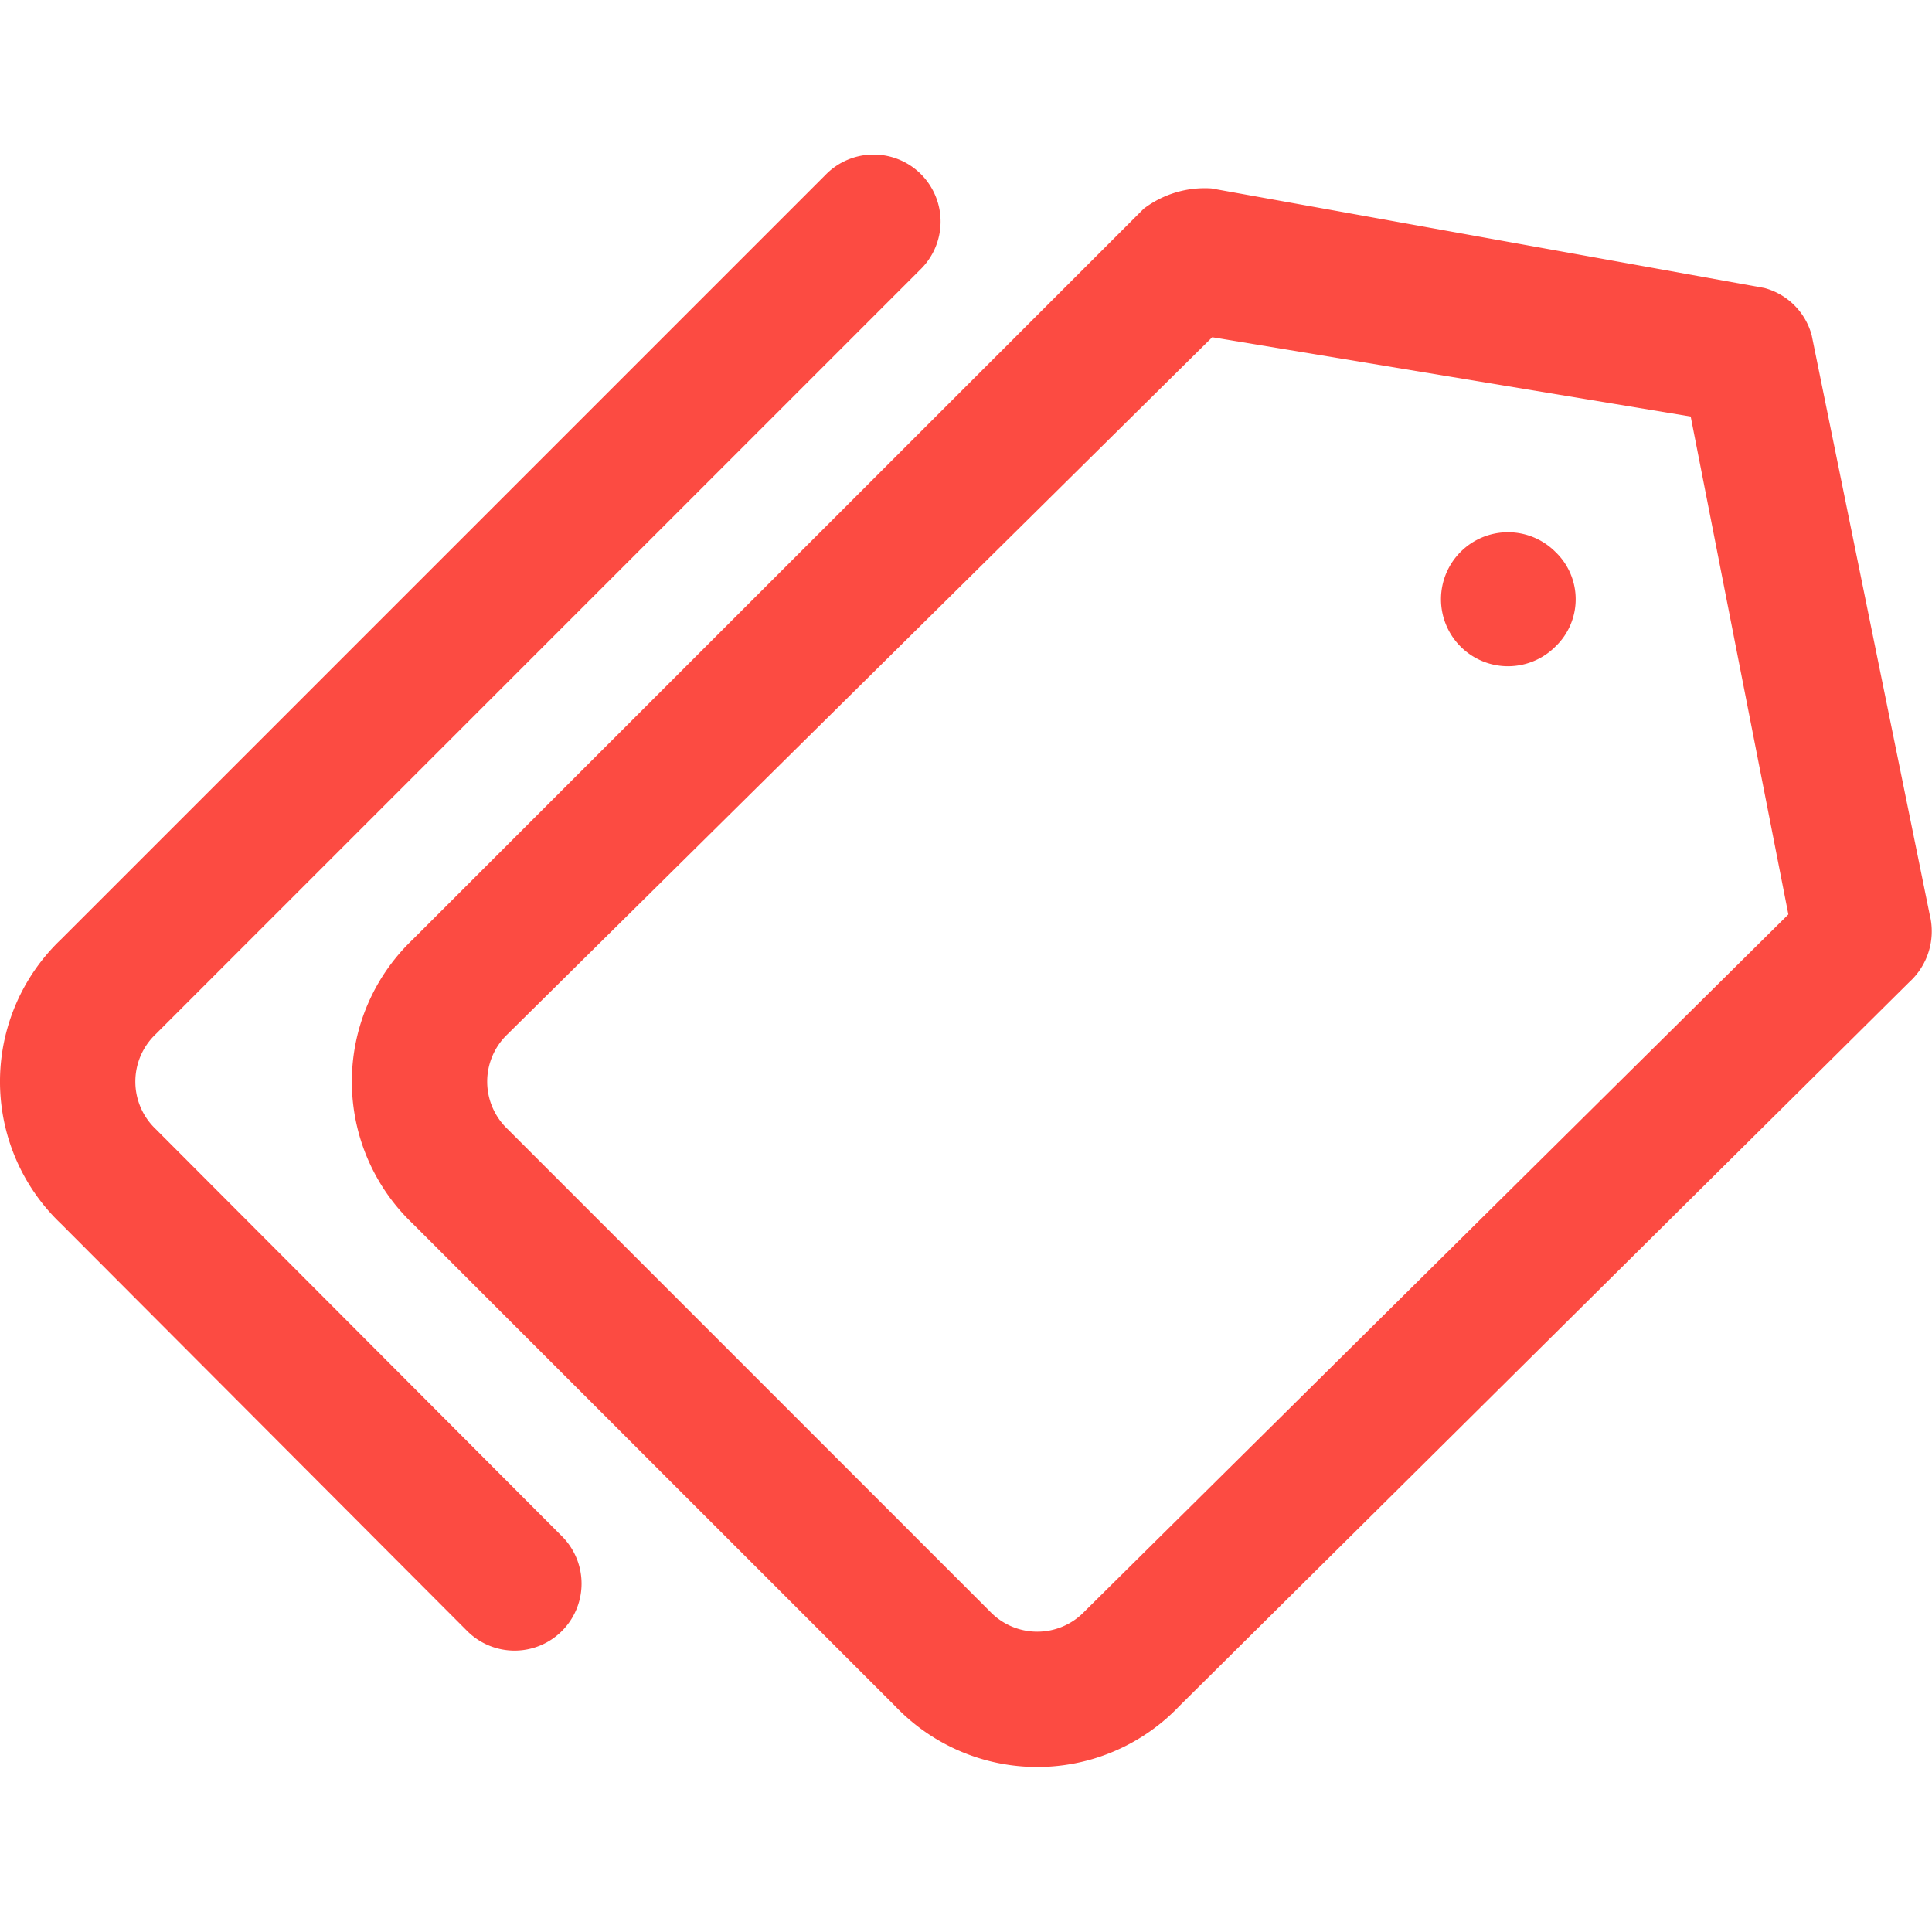<svg xmlns="http://www.w3.org/2000/svg" width="50" height="50" viewBox="0 0 50 50">
  <g id="标签管理" transform="translate(-6906 1341)">
    <rect id="矩形_1579" data-name="矩形 1579" width="50" height="50" transform="translate(6906 -1341)" fill="#dedede" opacity="0"/>
    <path id="路径_1215" data-name="路径 1215" d="M13.134,107.758a1.693,1.693,0,0,0,0,2.452l12.484,12.484a1.693,1.693,0,0,0,2.452,0l18.213-18.037L43.755,91.772,31.372,89.72,13.134,107.758Zm10.032,17.387L10.682,112.661a5.078,5.078,0,0,1,0-7.355L29.6,86.393a2.615,2.615,0,0,1,1.751-.525l14.31,2.577a1.73,1.73,0,0,1,1.226,1.226l3.052,14.985a1.777,1.777,0,0,1-.525,1.751L30.521,125.145A5.078,5.078,0,0,1,23.166,125.145Zm-8.606-4.378a1.734,1.734,0,0,1-2.452,2.452L1.576,112.661a5.078,5.078,0,0,1,0-7.355L21.365,85.517a1.734,1.734,0,1,1,2.452,2.452L4.028,107.758a1.693,1.693,0,0,0,0,2.452ZM40.253,95.274a1.734,1.734,0,1,0,0,2.452A1.693,1.693,0,0,0,40.253,95.274Zm0,0" transform="translate(6906 -1421.992)" fill="#fc4b42"/>
  </g>
</svg>
